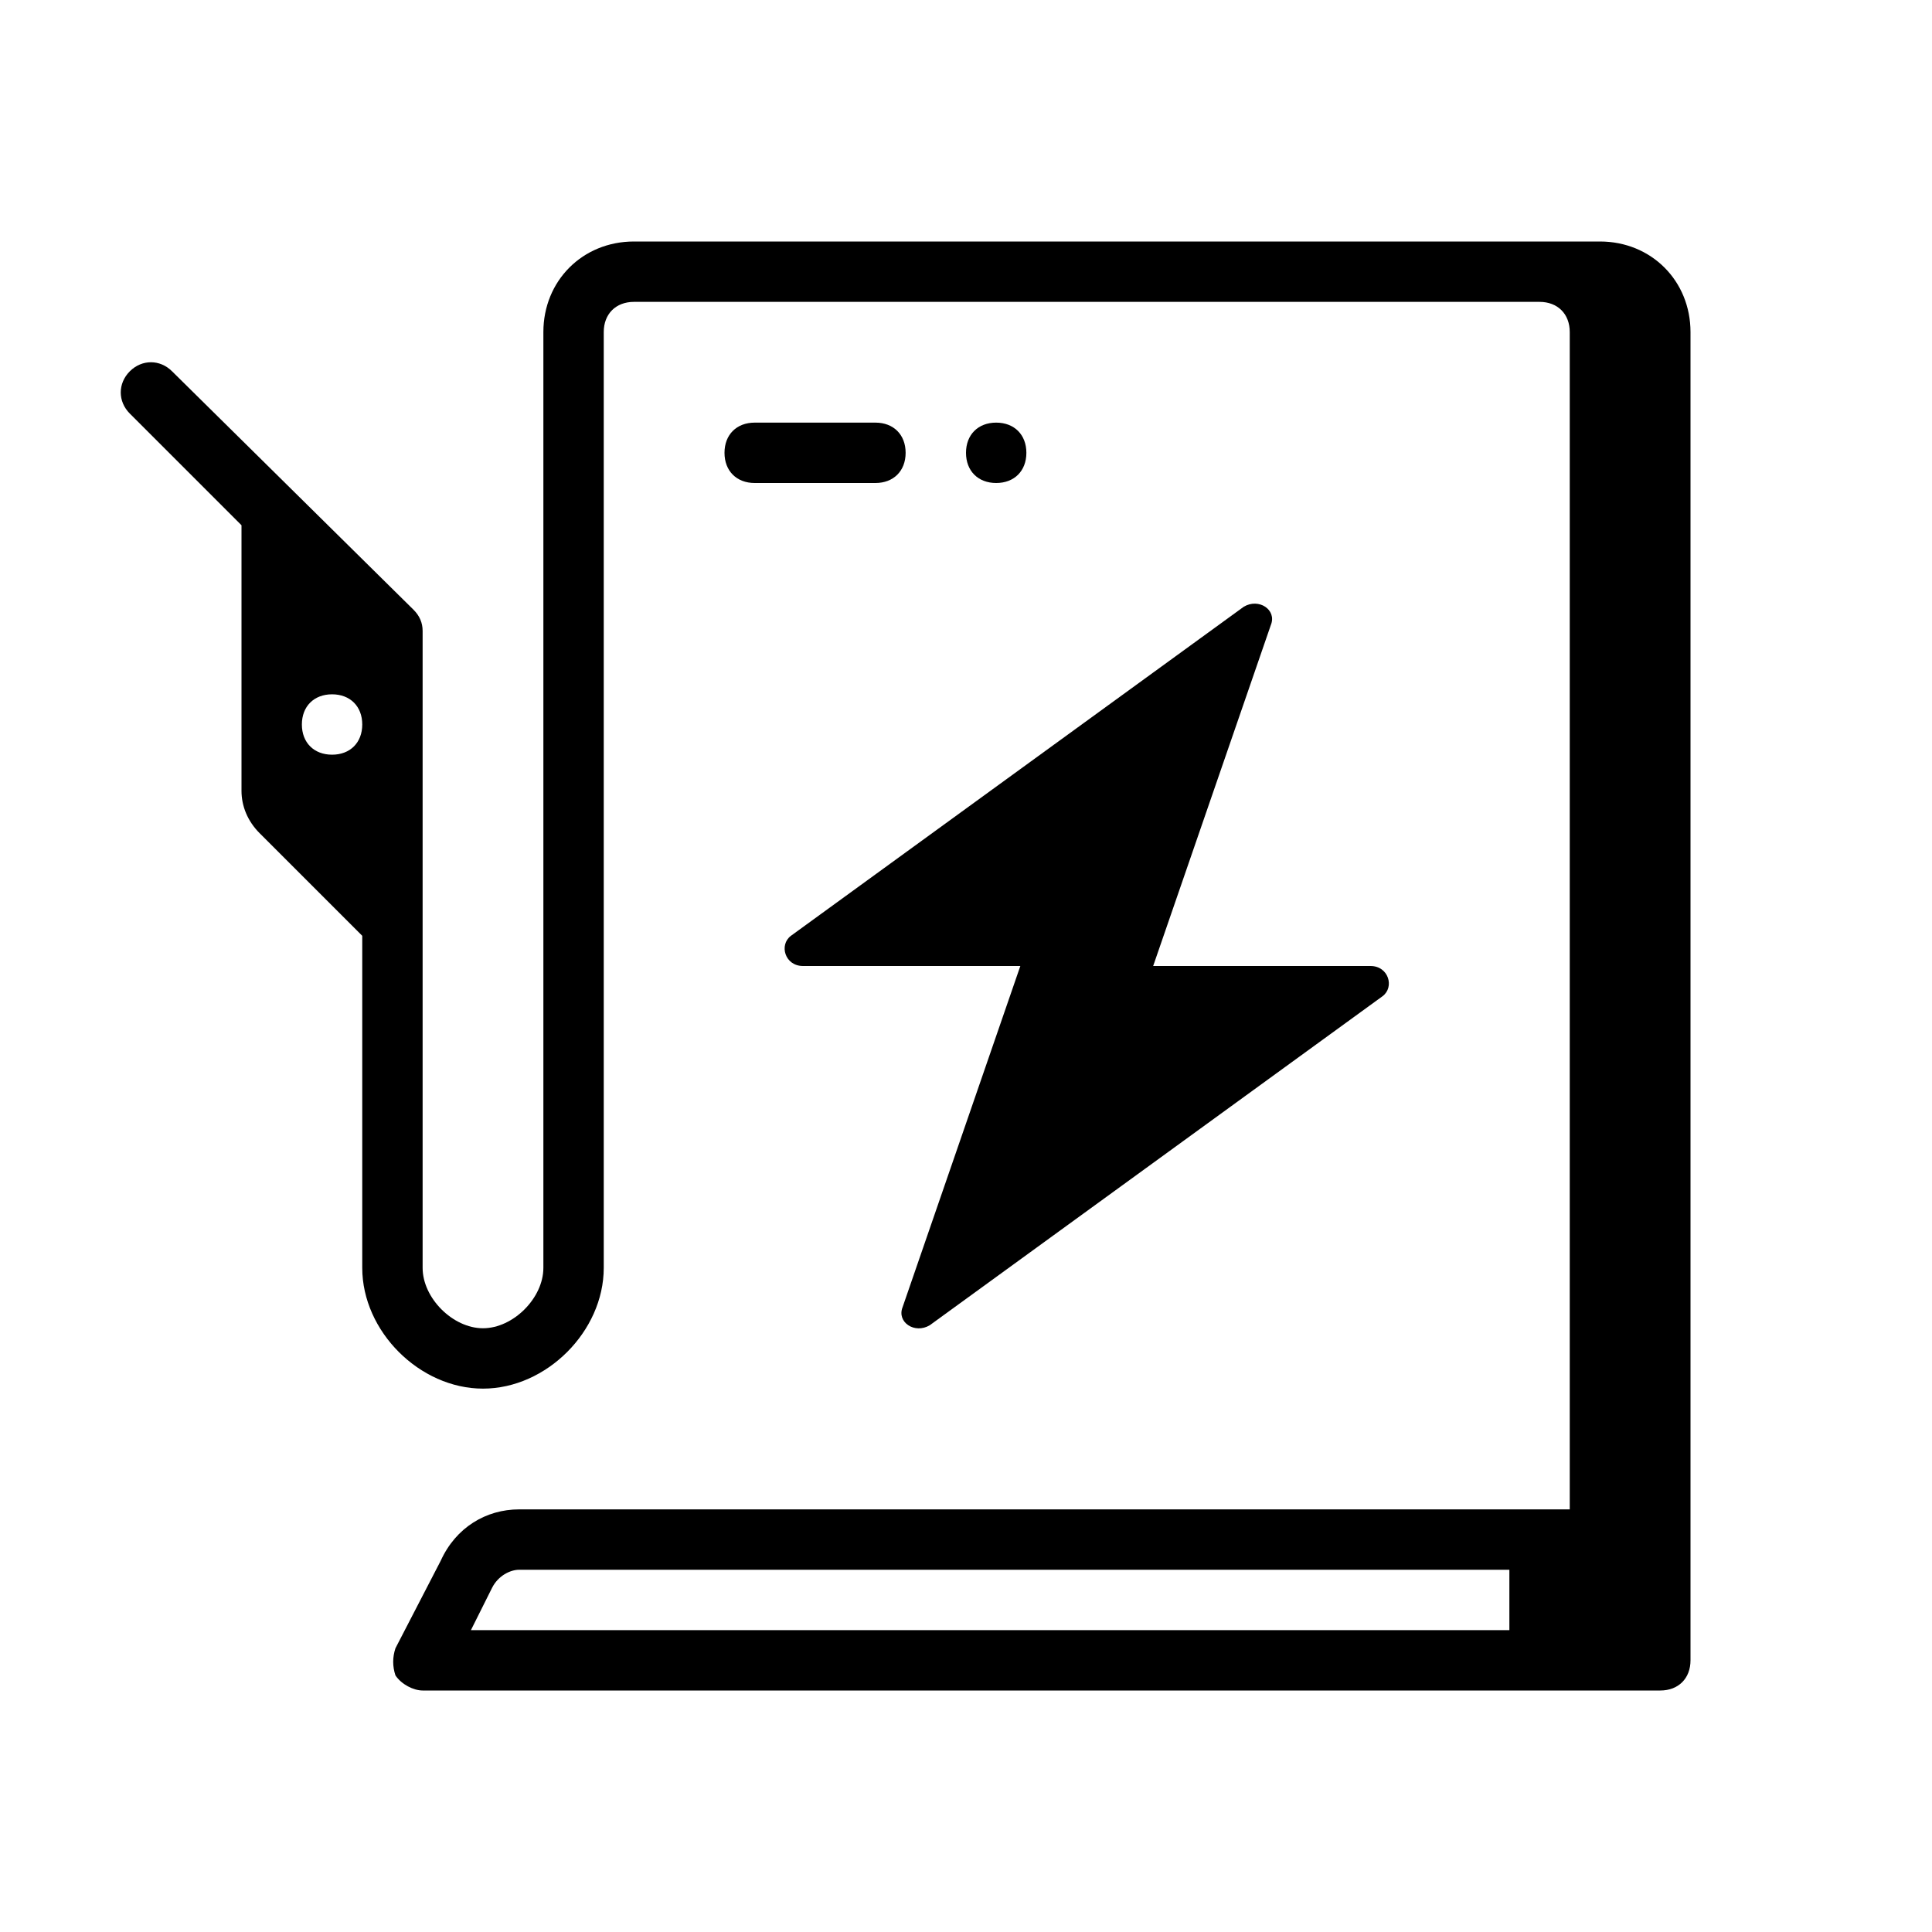 <svg version="1.2" xmlns="http://www.w3.org/2000/svg" viewBox="0 0 64 64" width="64" height="64"><style></style><path fill-rule="evenodd" d="m53 8c1.7 0 3 1.3 3 3v44c0 0.6-0.4 1-1 1h-41c-0.3 0-0.7-0.2-0.9-0.5-0.1-0.3-0.1-0.6 0-0.9l1.5-2.9c0.5-1.1 1.5-1.7 2.6-1.7h34.8v-39c0-0.6-0.4-1-1-1h-30c-0.6 0-1 0.4-1 1v31c0 2.1-1.9 4-4 4-2.1 0-4-1.9-4-4v-11l-3.4-3.4c-0.4-0.4-0.6-0.9-0.6-1.4v-8.8l-3.7-3.7c-0.4-0.4-0.4-1 0-1.4 0.4-0.4 1-0.4 1.4 0l8 7.9q0.3 0.3 0.3 0.7v21.1c0 1 1 2 2 2 1 0 2-1 2-2v-31c0-1.7 1.3-3 3-3zm-41 16c0-0.6-0.4-1-1-1-0.6 0-1 0.4-1 1 0 0.6 0.4 1 1 1 0.6 0 1-0.4 1-1zm38 28h-32.8c-0.3 0-0.7 0.2-0.9 0.6l-0.7 1.4h34.4z"/><path  d="m25 14c-0.6 0-1 0.4-1 1 0 0.6 0.4 1 1 1h4c0.6 0 1-0.4 1-1 0-0.6-0.4-1-1-1z"/><path  d="m33 16c0.6 0 1-0.4 1-1 0-0.6-0.4-1-1-1-0.6 0-1 0.4-1 1 0 0.6 0.4 1 1 1z"/><path fill-rule="evenodd" d="m26.2 31l15-10.9c0.5-0.3 1.1 0.1 0.9 0.6l-3.9 11.3h7.2c0.6 0 0.8 0.7 0.4 1l-15 10.9c-0.5 0.3-1.1-0.1-0.9-0.6l3.9-11.3h-7.2c-0.6 0-0.8-0.7-0.4-1z"/></svg>